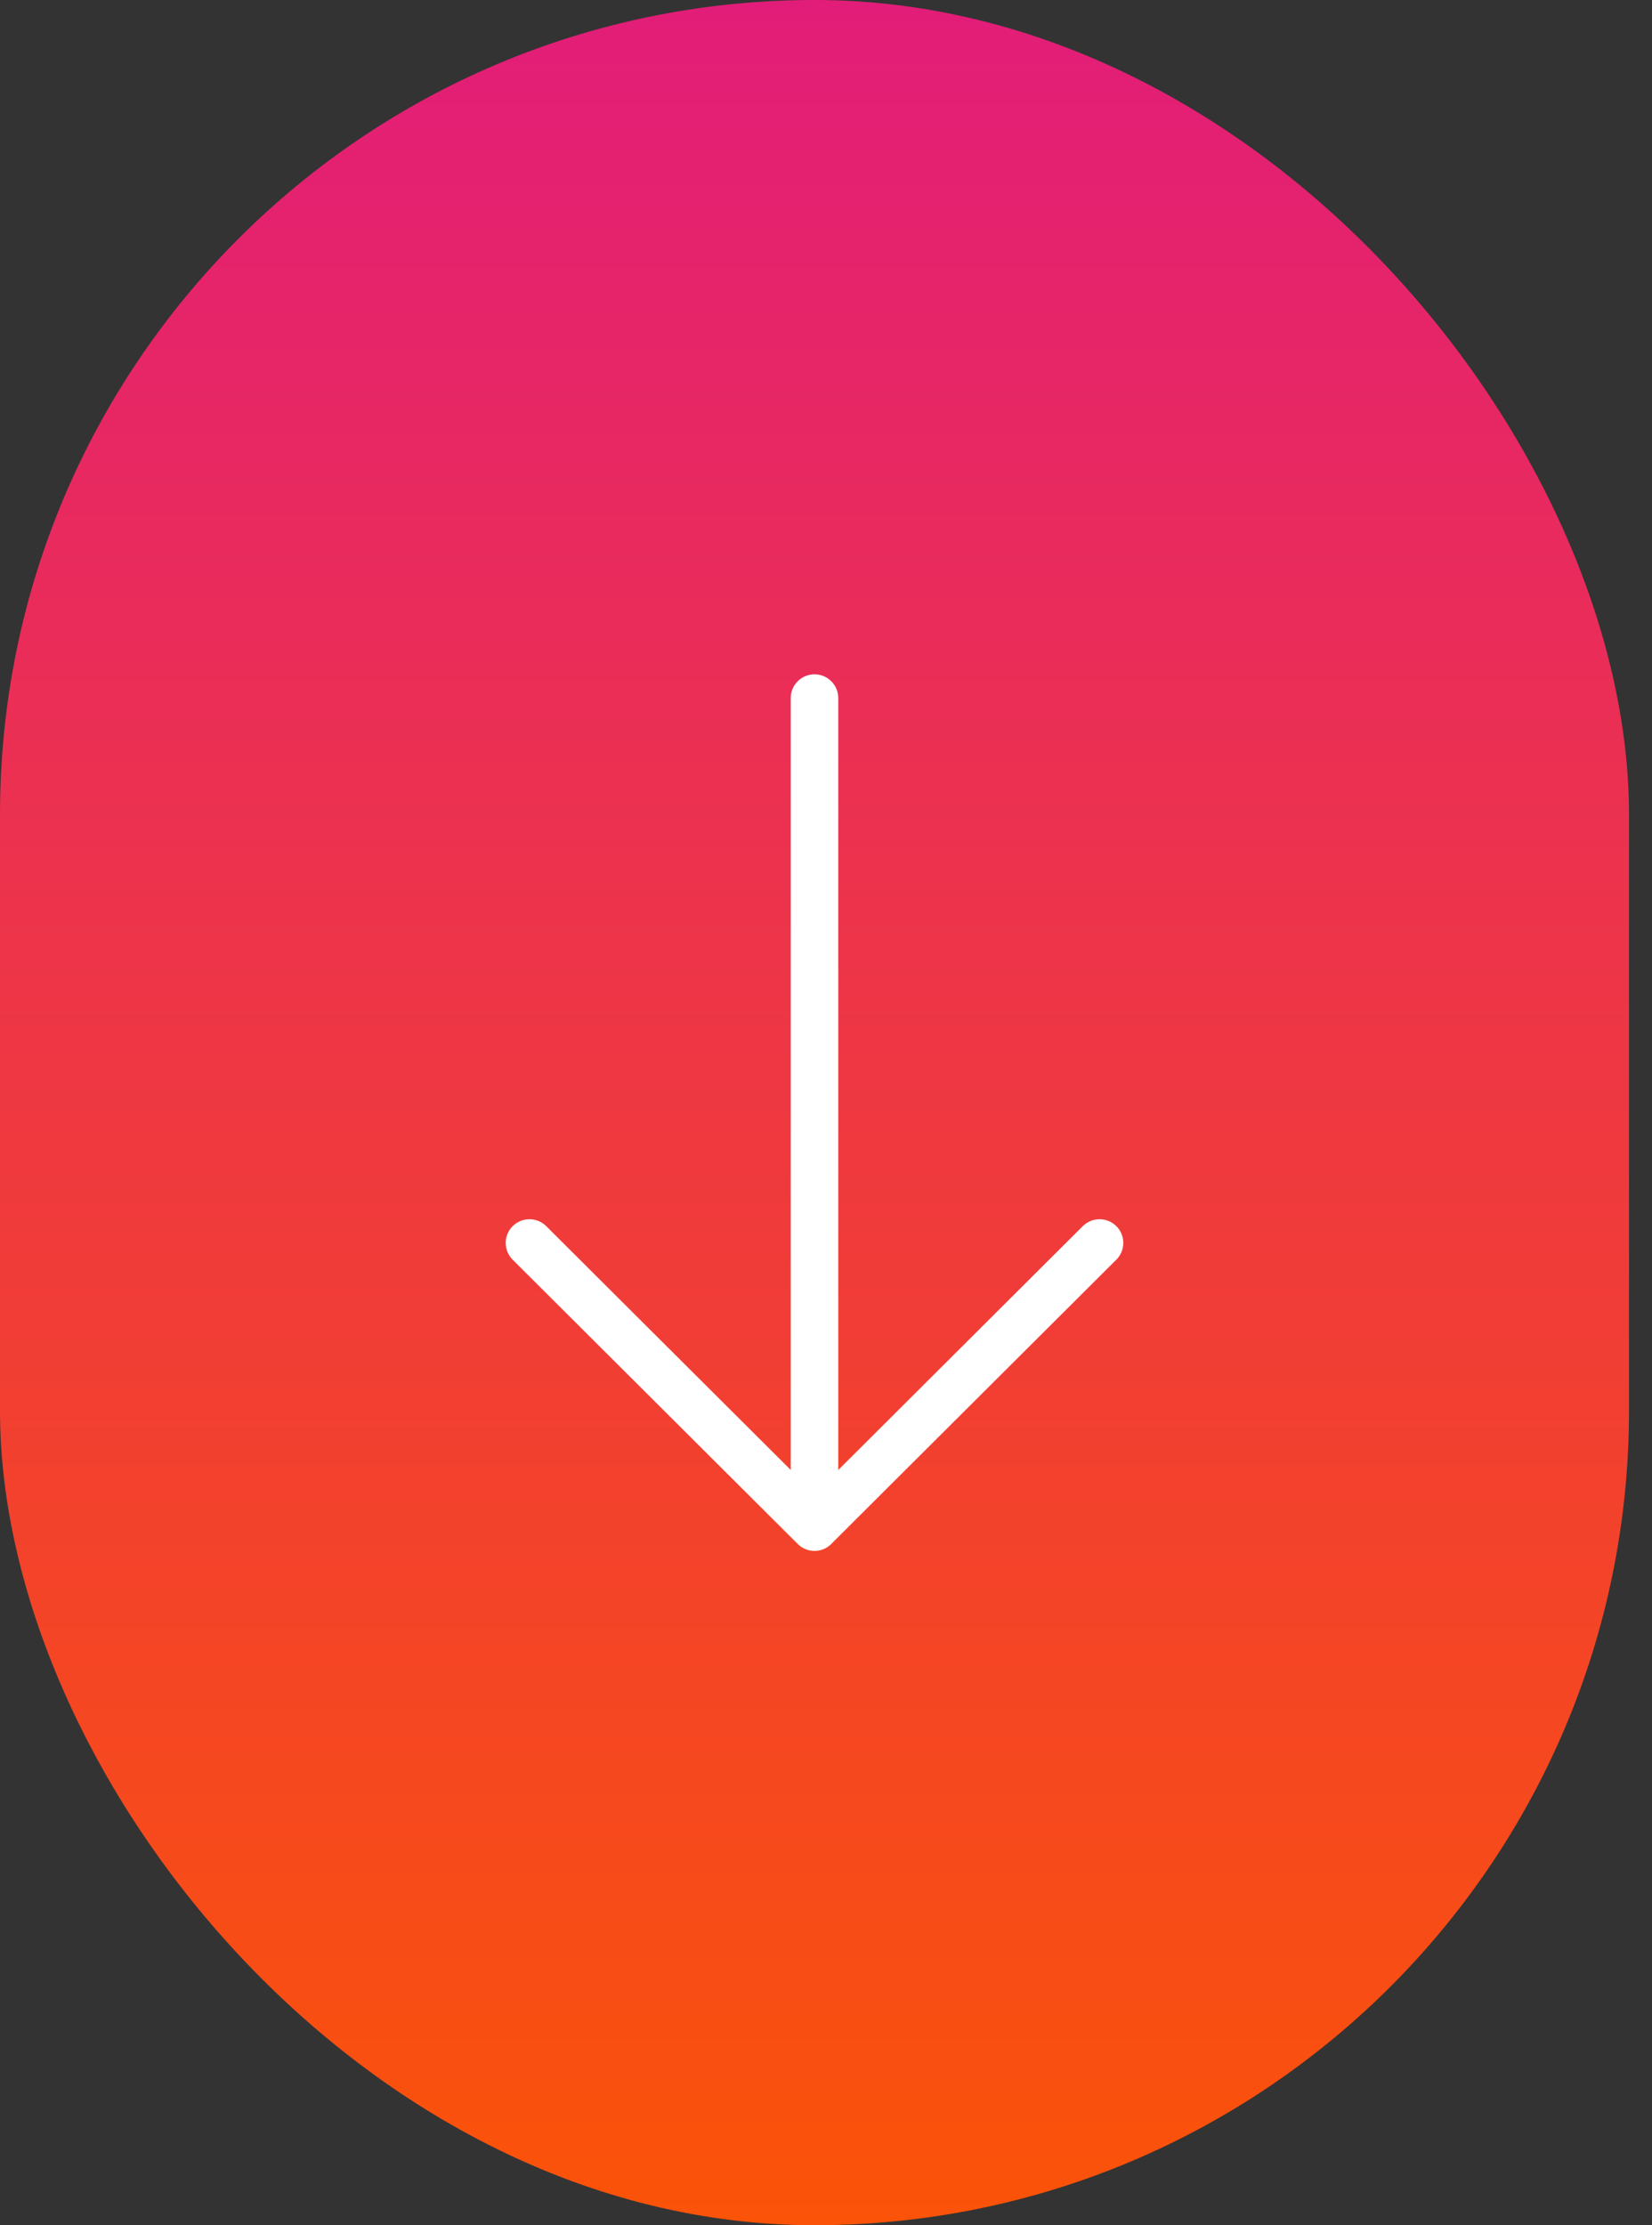 <svg width="49" height="66" viewBox="0 0 49 66" fill="none" xmlns="http://www.w3.org/2000/svg">
<rect x="0" y="0" width="49" height="66" fill="#333333" stroke="none"/>
<rect width="48.318" height="66" rx="24.159" fill="url(#paint0_linear_56_336)"/>
<path d="M24.656 45.793L33.112 37.361C33.387 37.087 33.387 36.642 33.112 36.368C32.837 36.094 32.391 36.094 32.116 36.368L24.864 43.599V20.703C24.864 20.315 24.548 20 24.159 20C23.77 20 23.454 20.315 23.454 20.703V43.599L16.202 36.368C15.927 36.094 15.481 36.094 15.206 36.368C15.068 36.505 15 36.685 15 36.865C15 37.045 15.069 37.225 15.206 37.363L23.661 45.794C23.936 46.069 24.383 46.069 24.658 45.794L24.656 45.793Z" fill="white"/>
<defs>
<linearGradient id="paint0_linear_56_336" x1="24.159" y1="0" x2="24.159" y2="66" gradientUnits="userSpaceOnUse">
<stop stop-color="#E21D79"/>
<stop offset="1" stop-color="#FB5308"/>
</linearGradient>
</defs>
</svg>
